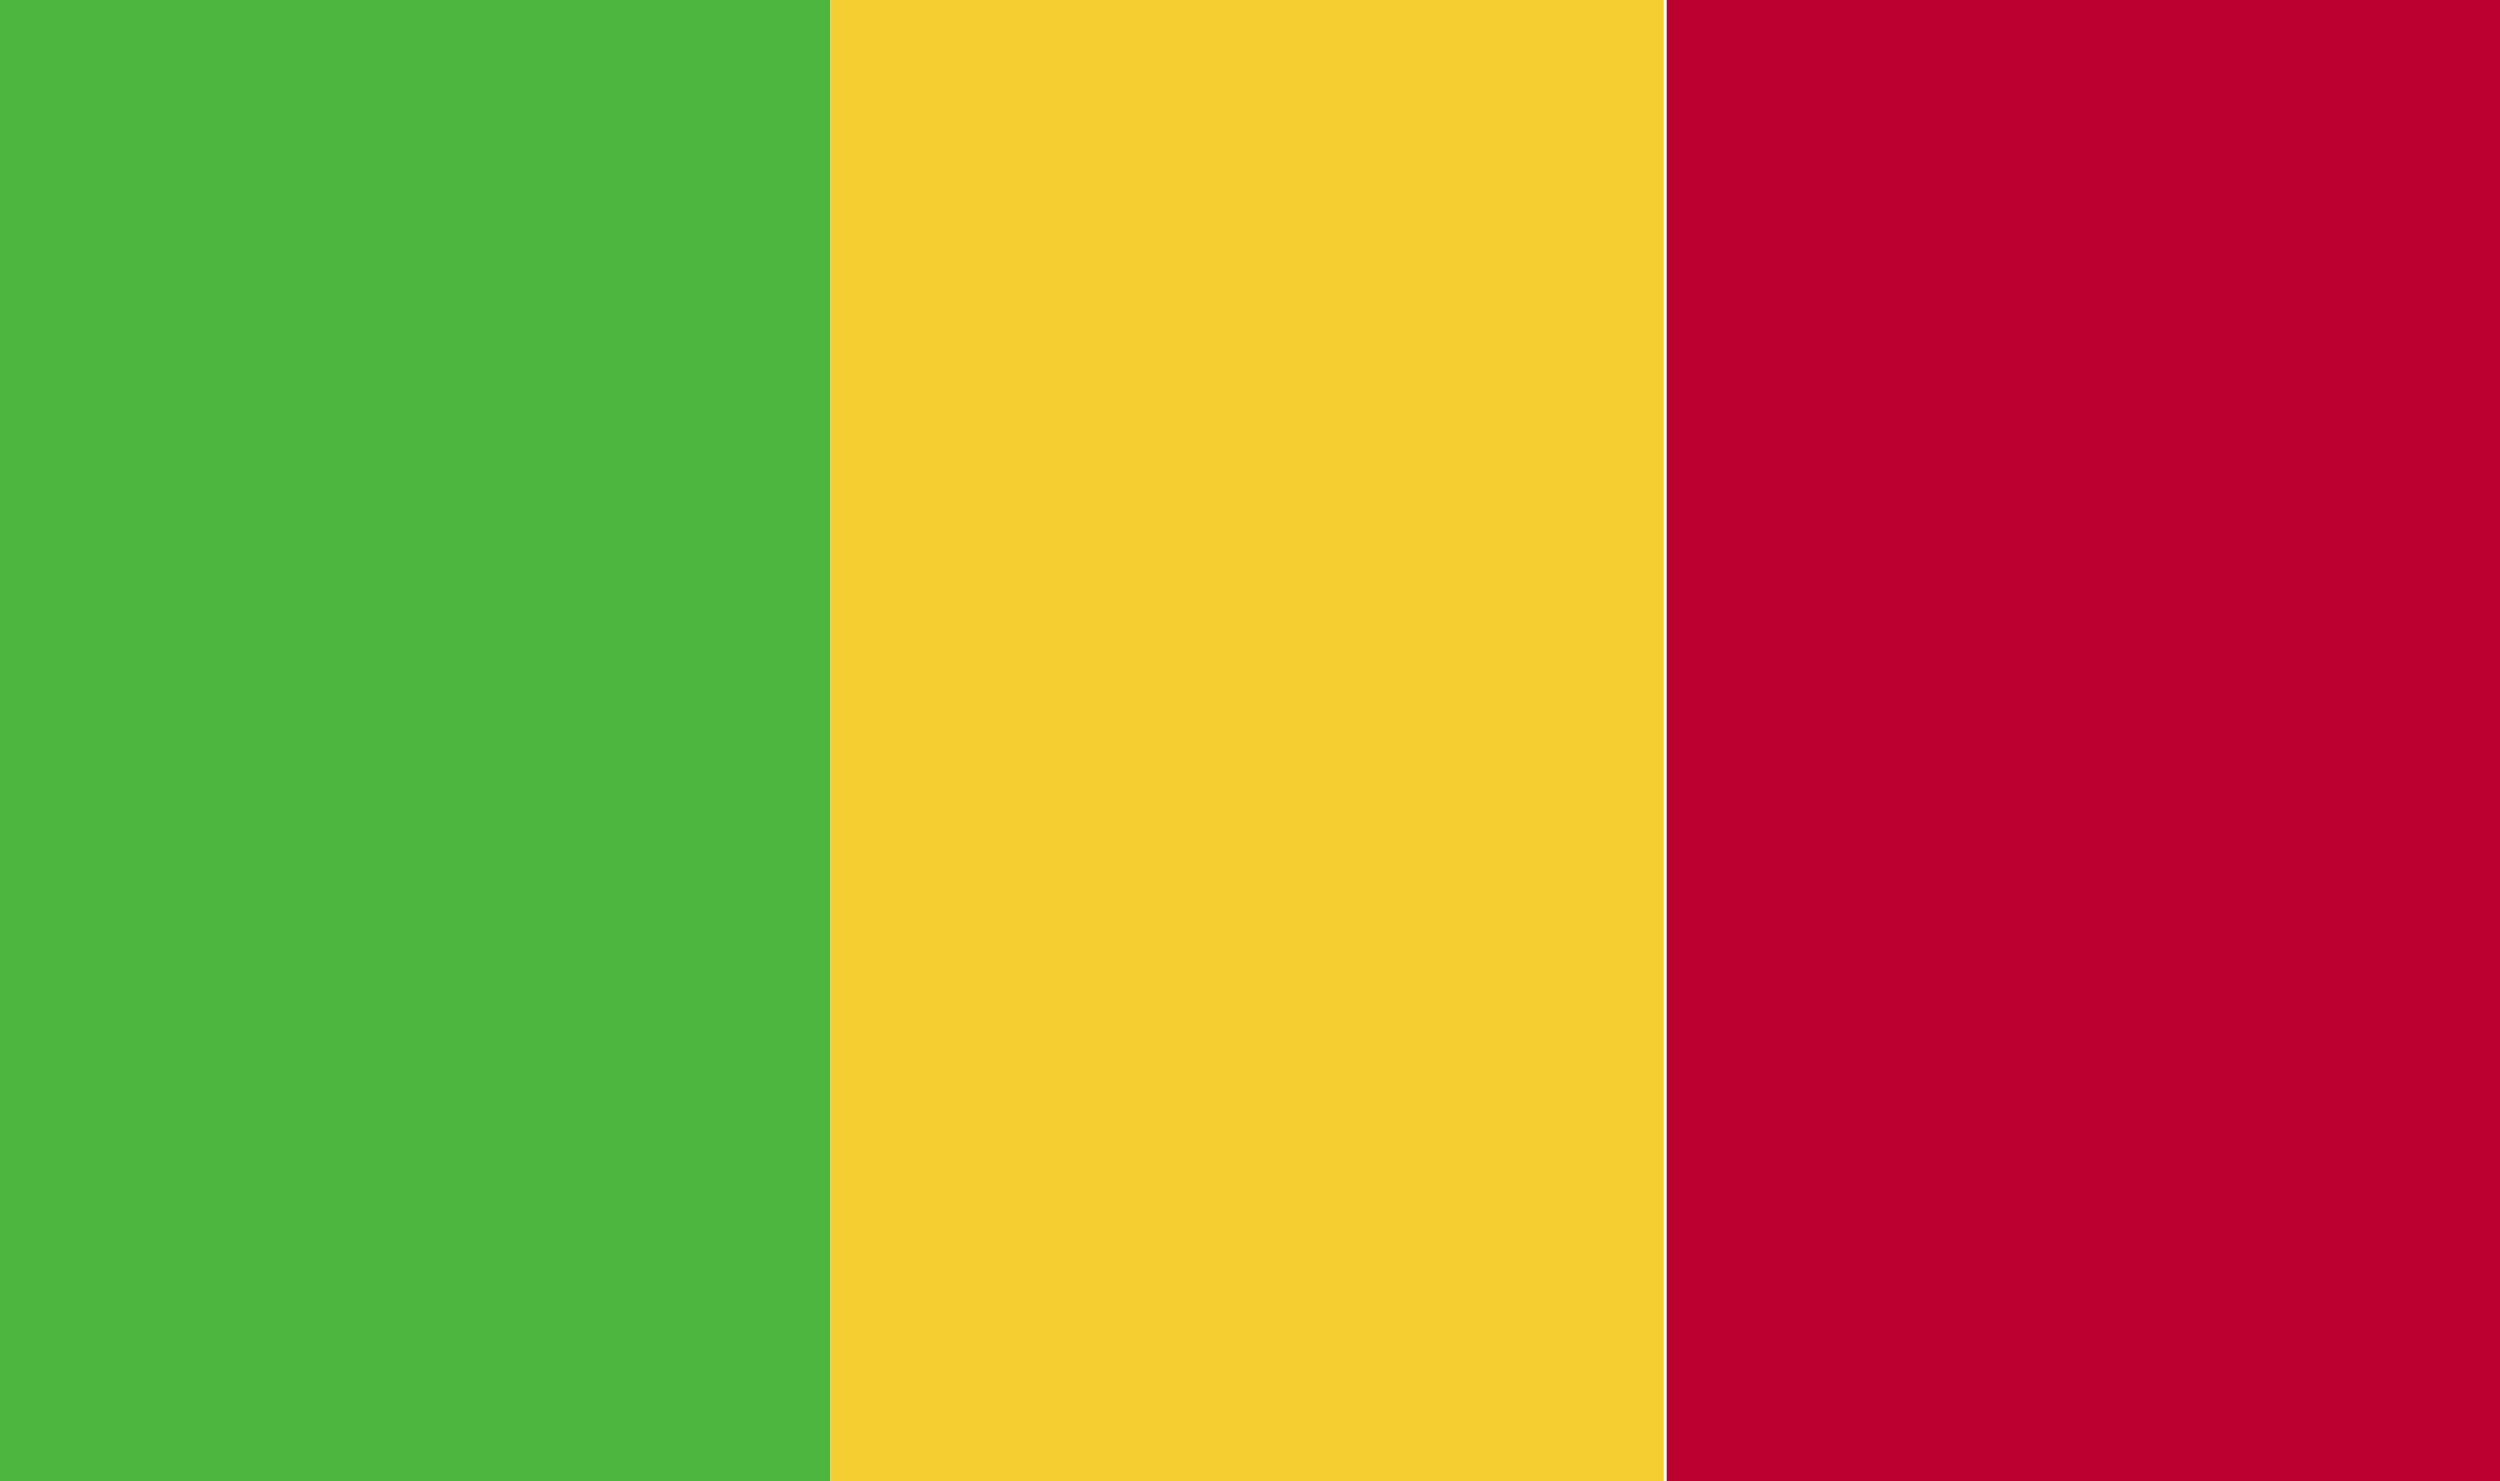 <svg width="27" height="16" viewBox="0 0 27 16" fill="none" xmlns="http://www.w3.org/2000/svg">
<path d="M8.968 0H0V16H8.968V0Z" fill="#4DB63F"/>
<path d="M17.968 0H8.968V16H17.968V0Z" fill="#F3D02F"/>
<path d="M27 0H18V16H27V0Z" fill="#BC0030"/>
</svg>
